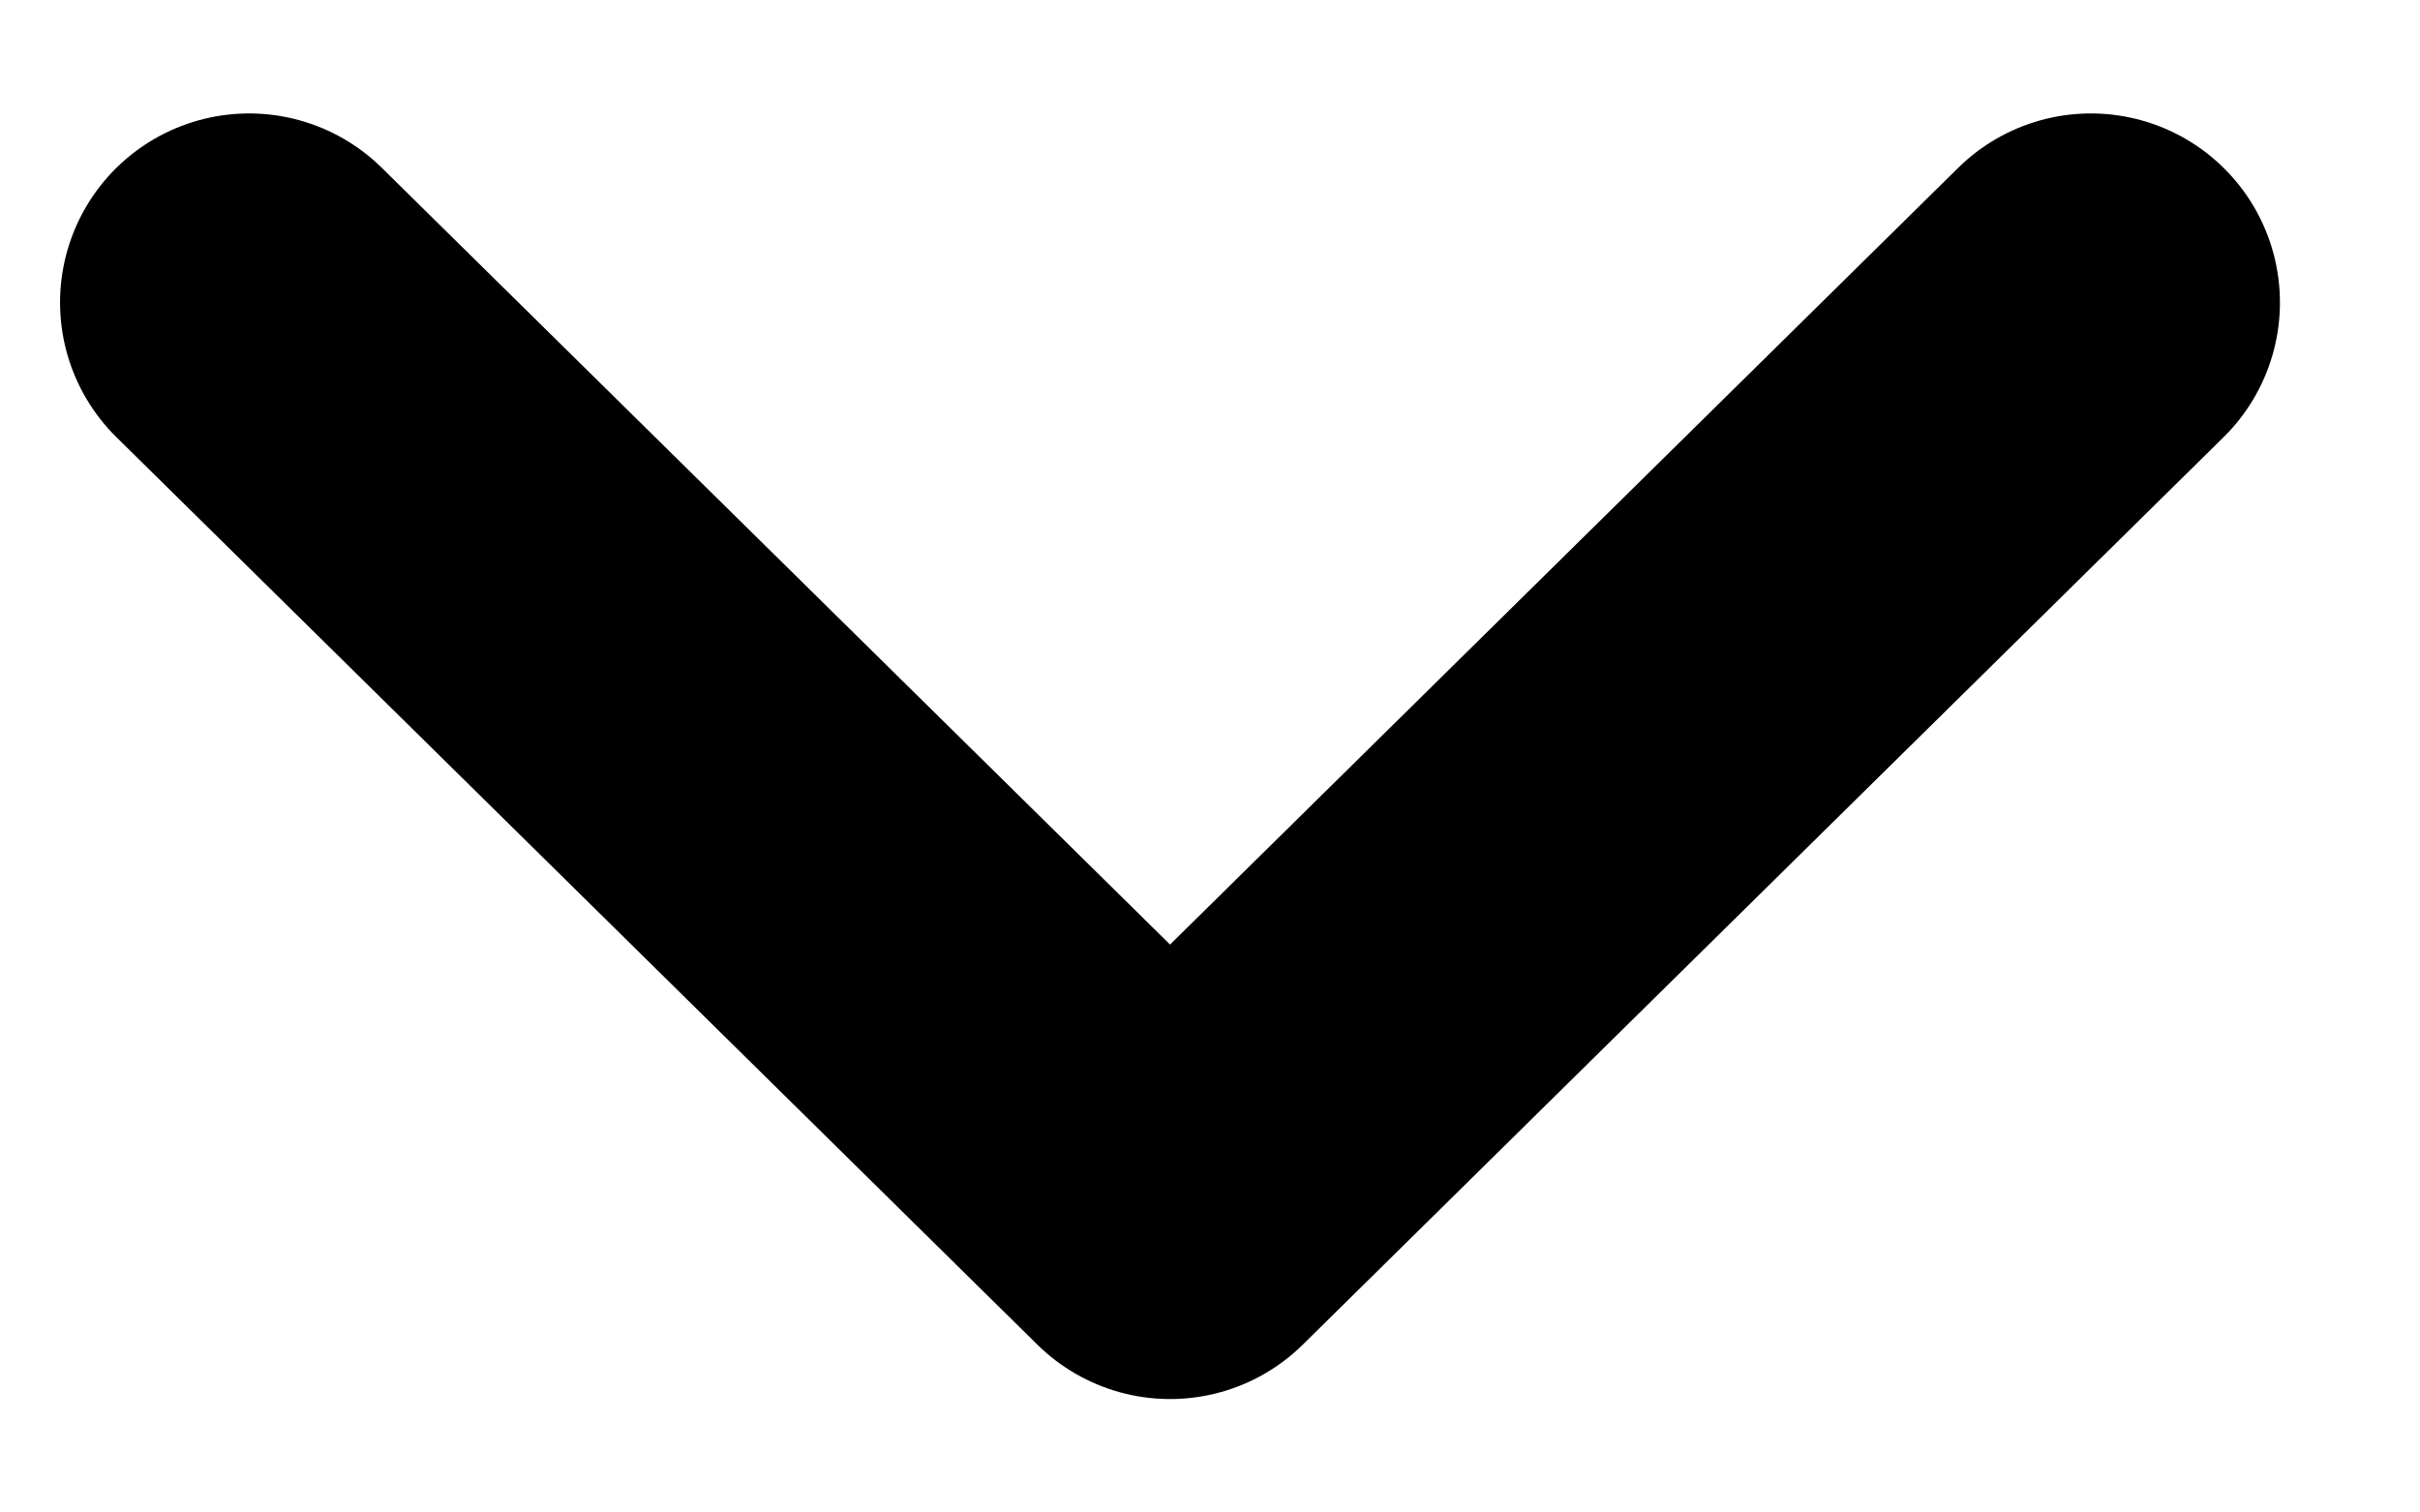 <svg width="16" height="10" viewBox="0 0 16 10" fill="none" xmlns="http://www.w3.org/2000/svg">
<path d="M1.647 2L7.736 8L13.824 2" stroke="black" stroke-width="2.5" stroke-linecap="round" stroke-linejoin="round"/>
</svg>
